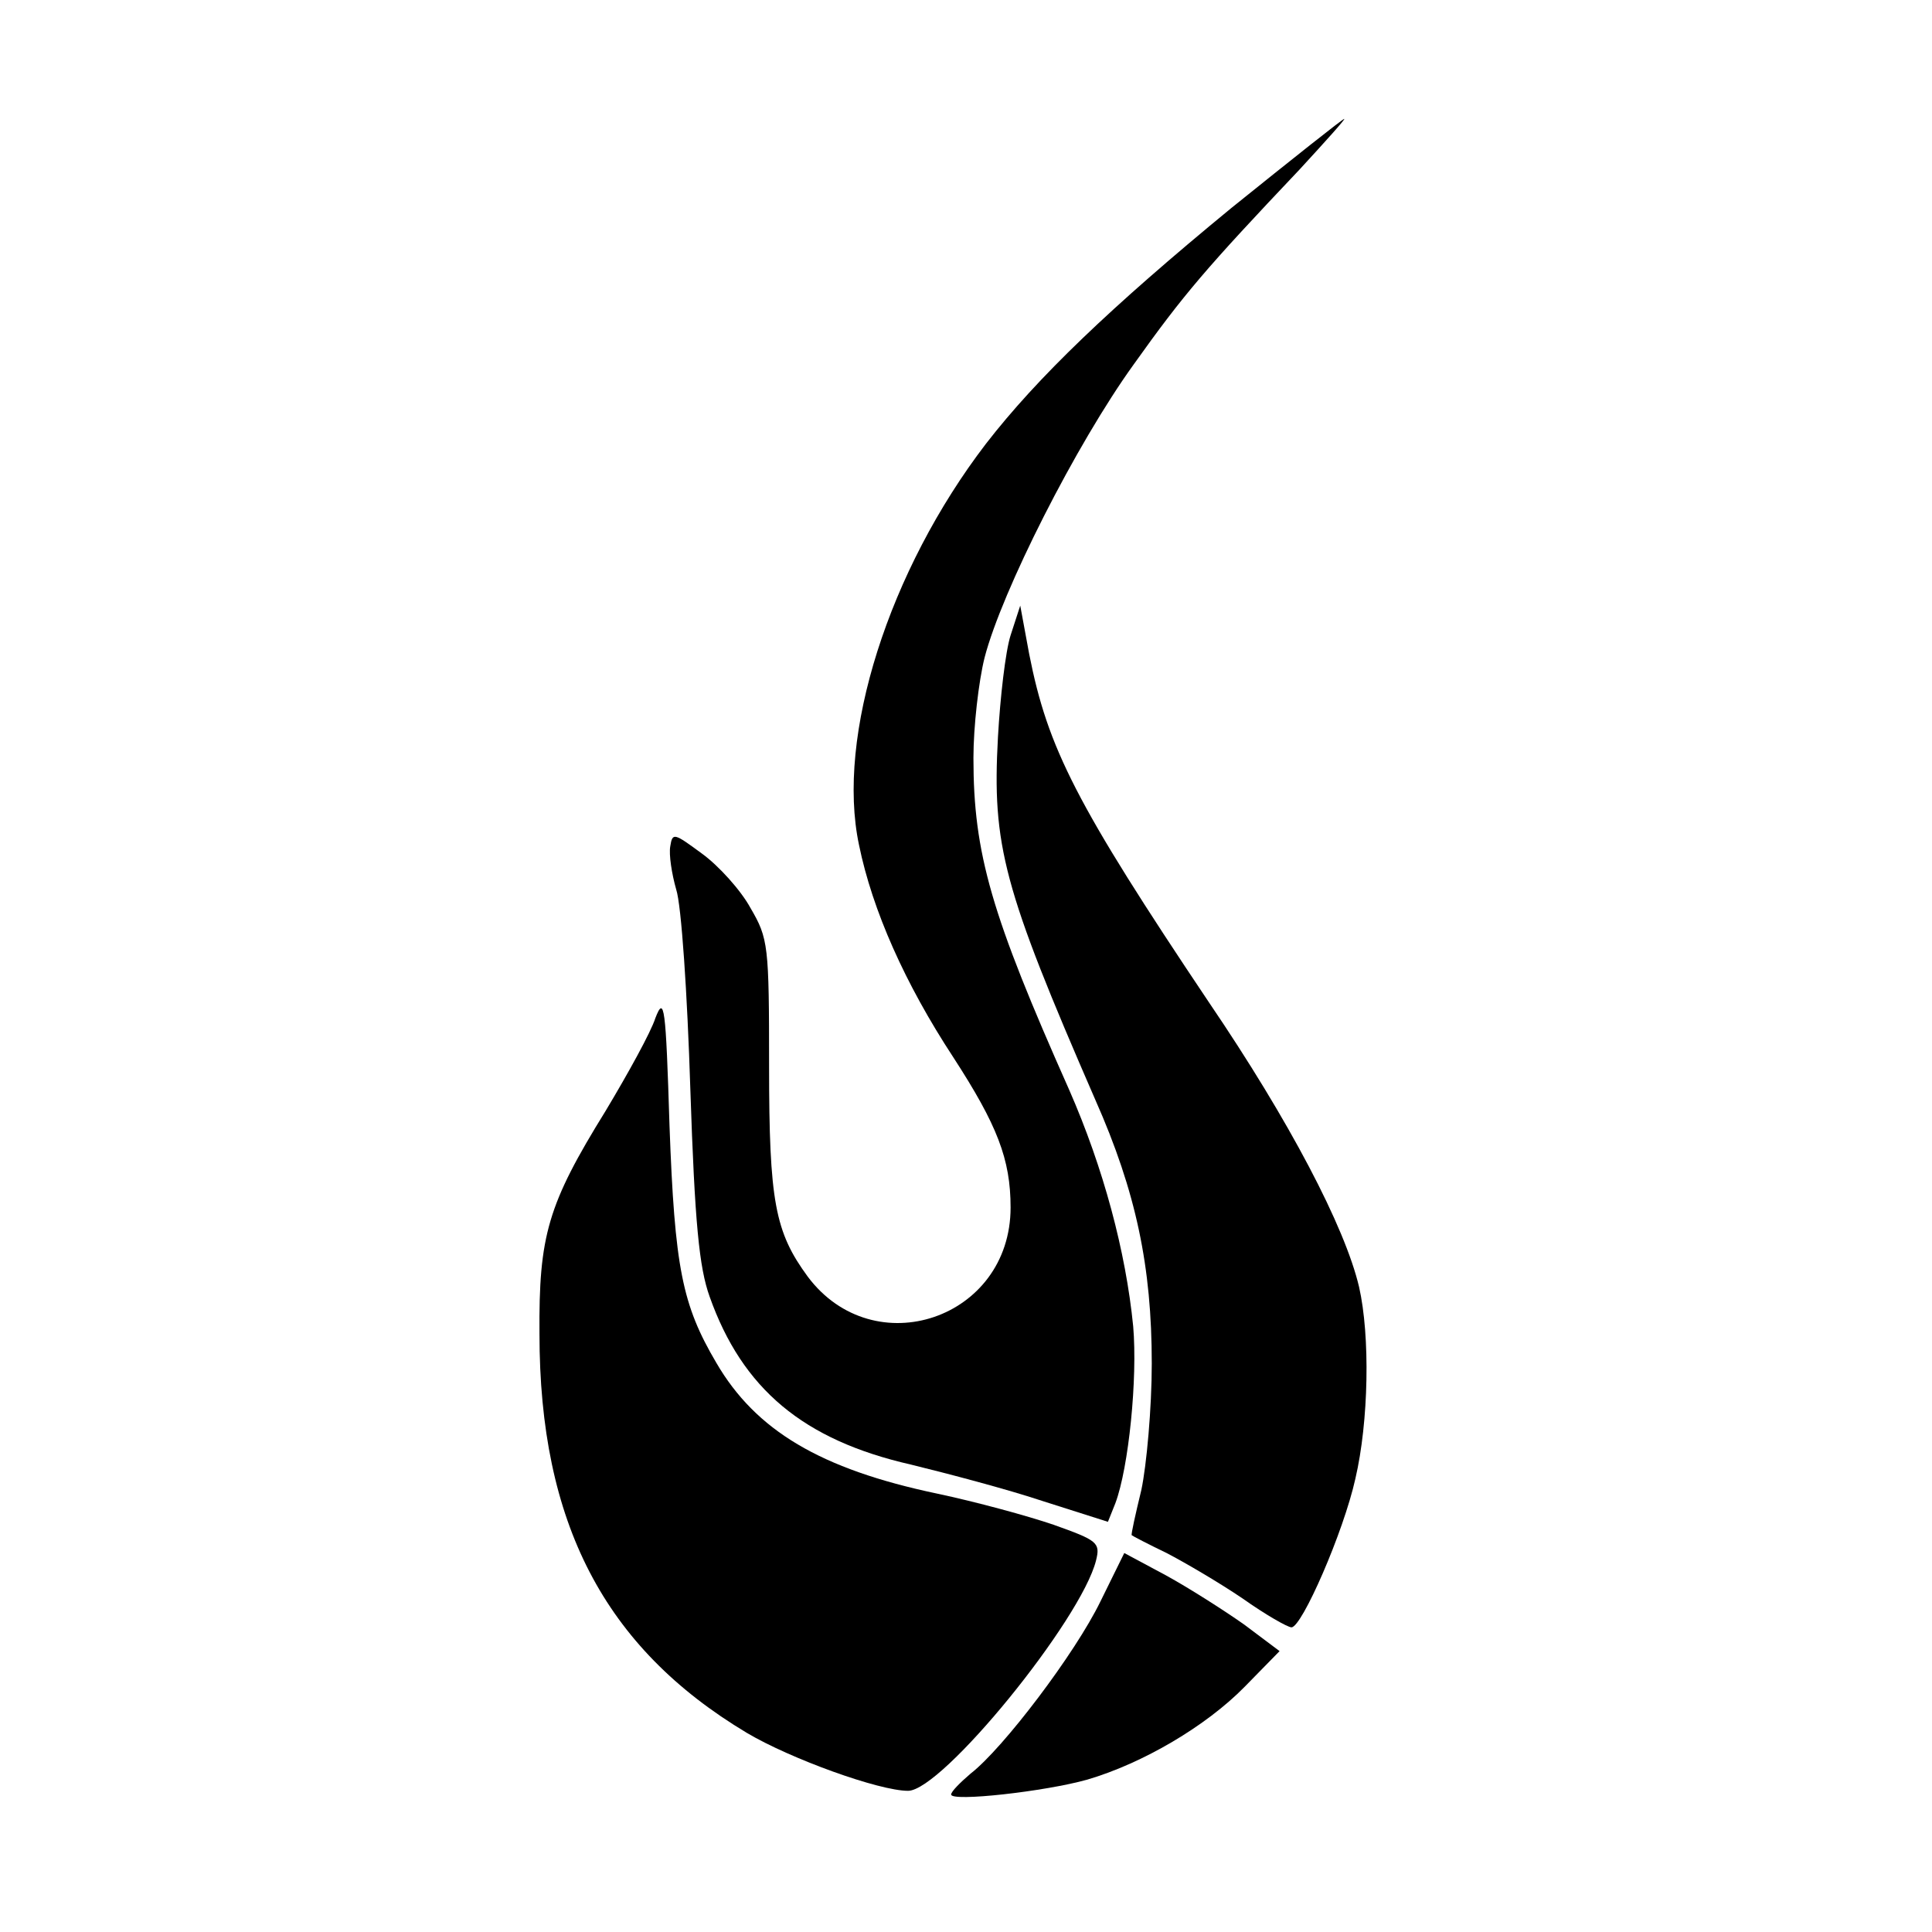 <?xml version="1.0" standalone="no"?>
<!DOCTYPE svg PUBLIC "-//W3C//DTD SVG 20010904//EN"
 "http://www.w3.org/TR/2001/REC-SVG-20010904/DTD/svg10.dtd">
<svg version="1.0" xmlns="http://www.w3.org/2000/svg"
 width="260pt" height="260pt" viewBox="0 0 260 260"
 preserveAspectRatio="xMidYMid meet">
<g transform="translate(0,260) scale(0.1,-0.1)"
fill="#000000" stroke="none">
<path d="M1657 2320 c-163 -134 -261 -228 -330 -317 -131 -171 -202 -394 -171
-540 18 -88 62 -187 127 -286 59 -91 77 -137 77 -202 0 -150 -184 -212 -273
-93 -44 60 -52 101 -52 283 0 163 -1 172 -25 213 -13 24 -43 57 -65 73 -38 28
-40 29 -43 10 -2 -11 2 -37 8 -58 7 -21 15 -141 19 -268 6 -182 12 -241 26
-280 44 -124 126 -193 271 -226 49 -12 129 -33 177 -49 l88 -28 10 25 c18 48
30 168 24 238 -10 101 -40 213 -86 318 -105 236 -129 318 -129 447 0 42 7 103
15 135 23 89 123 287 201 395 67 94 97 129 223 262 35 38 62 68 60 68 -2 0
-70 -54 -152 -120z"/>
<path d="M1360 1745 c-7 -22 -14 -84 -17 -137 -8 -146 7 -203 131 -488 55
-124 76 -225 76 -355 0 -60 -7 -137 -14 -170 -8 -33 -14 -60 -13 -61 1 -1 22
-12 47 -24 25 -13 71 -40 102 -61 31 -22 61 -39 66 -39 14 0 70 128 86 200 18
77 20 192 5 258 -19 81 -94 224 -202 383 -179 267 -217 342 -242 469 l-12 65
-13 -40z"/>
<path d="M882 1230 c-6 -19 -37 -75 -67 -125 -78 -126 -90 -168 -89 -300 0
-254 87 -422 279 -537 59 -35 178 -78 217 -78 46 0 233 230 253 310 6 24 2 27
-57 48 -35 12 -105 31 -157 42 -157 33 -244 85 -297 176 -46 78 -56 128 -63
319 -5 161 -7 176 -19 145z"/>
<path d="M1481 445 c-34 -70 -131 -198 -175 -232 -14 -12 -26 -24 -26 -28 0
-10 126 4 183 20 75 22 160 72 212 125 l47 48 -48 36 c-27 19 -74 49 -105 66
l-56 30 -32 -65z"/>
</g>
</svg>
